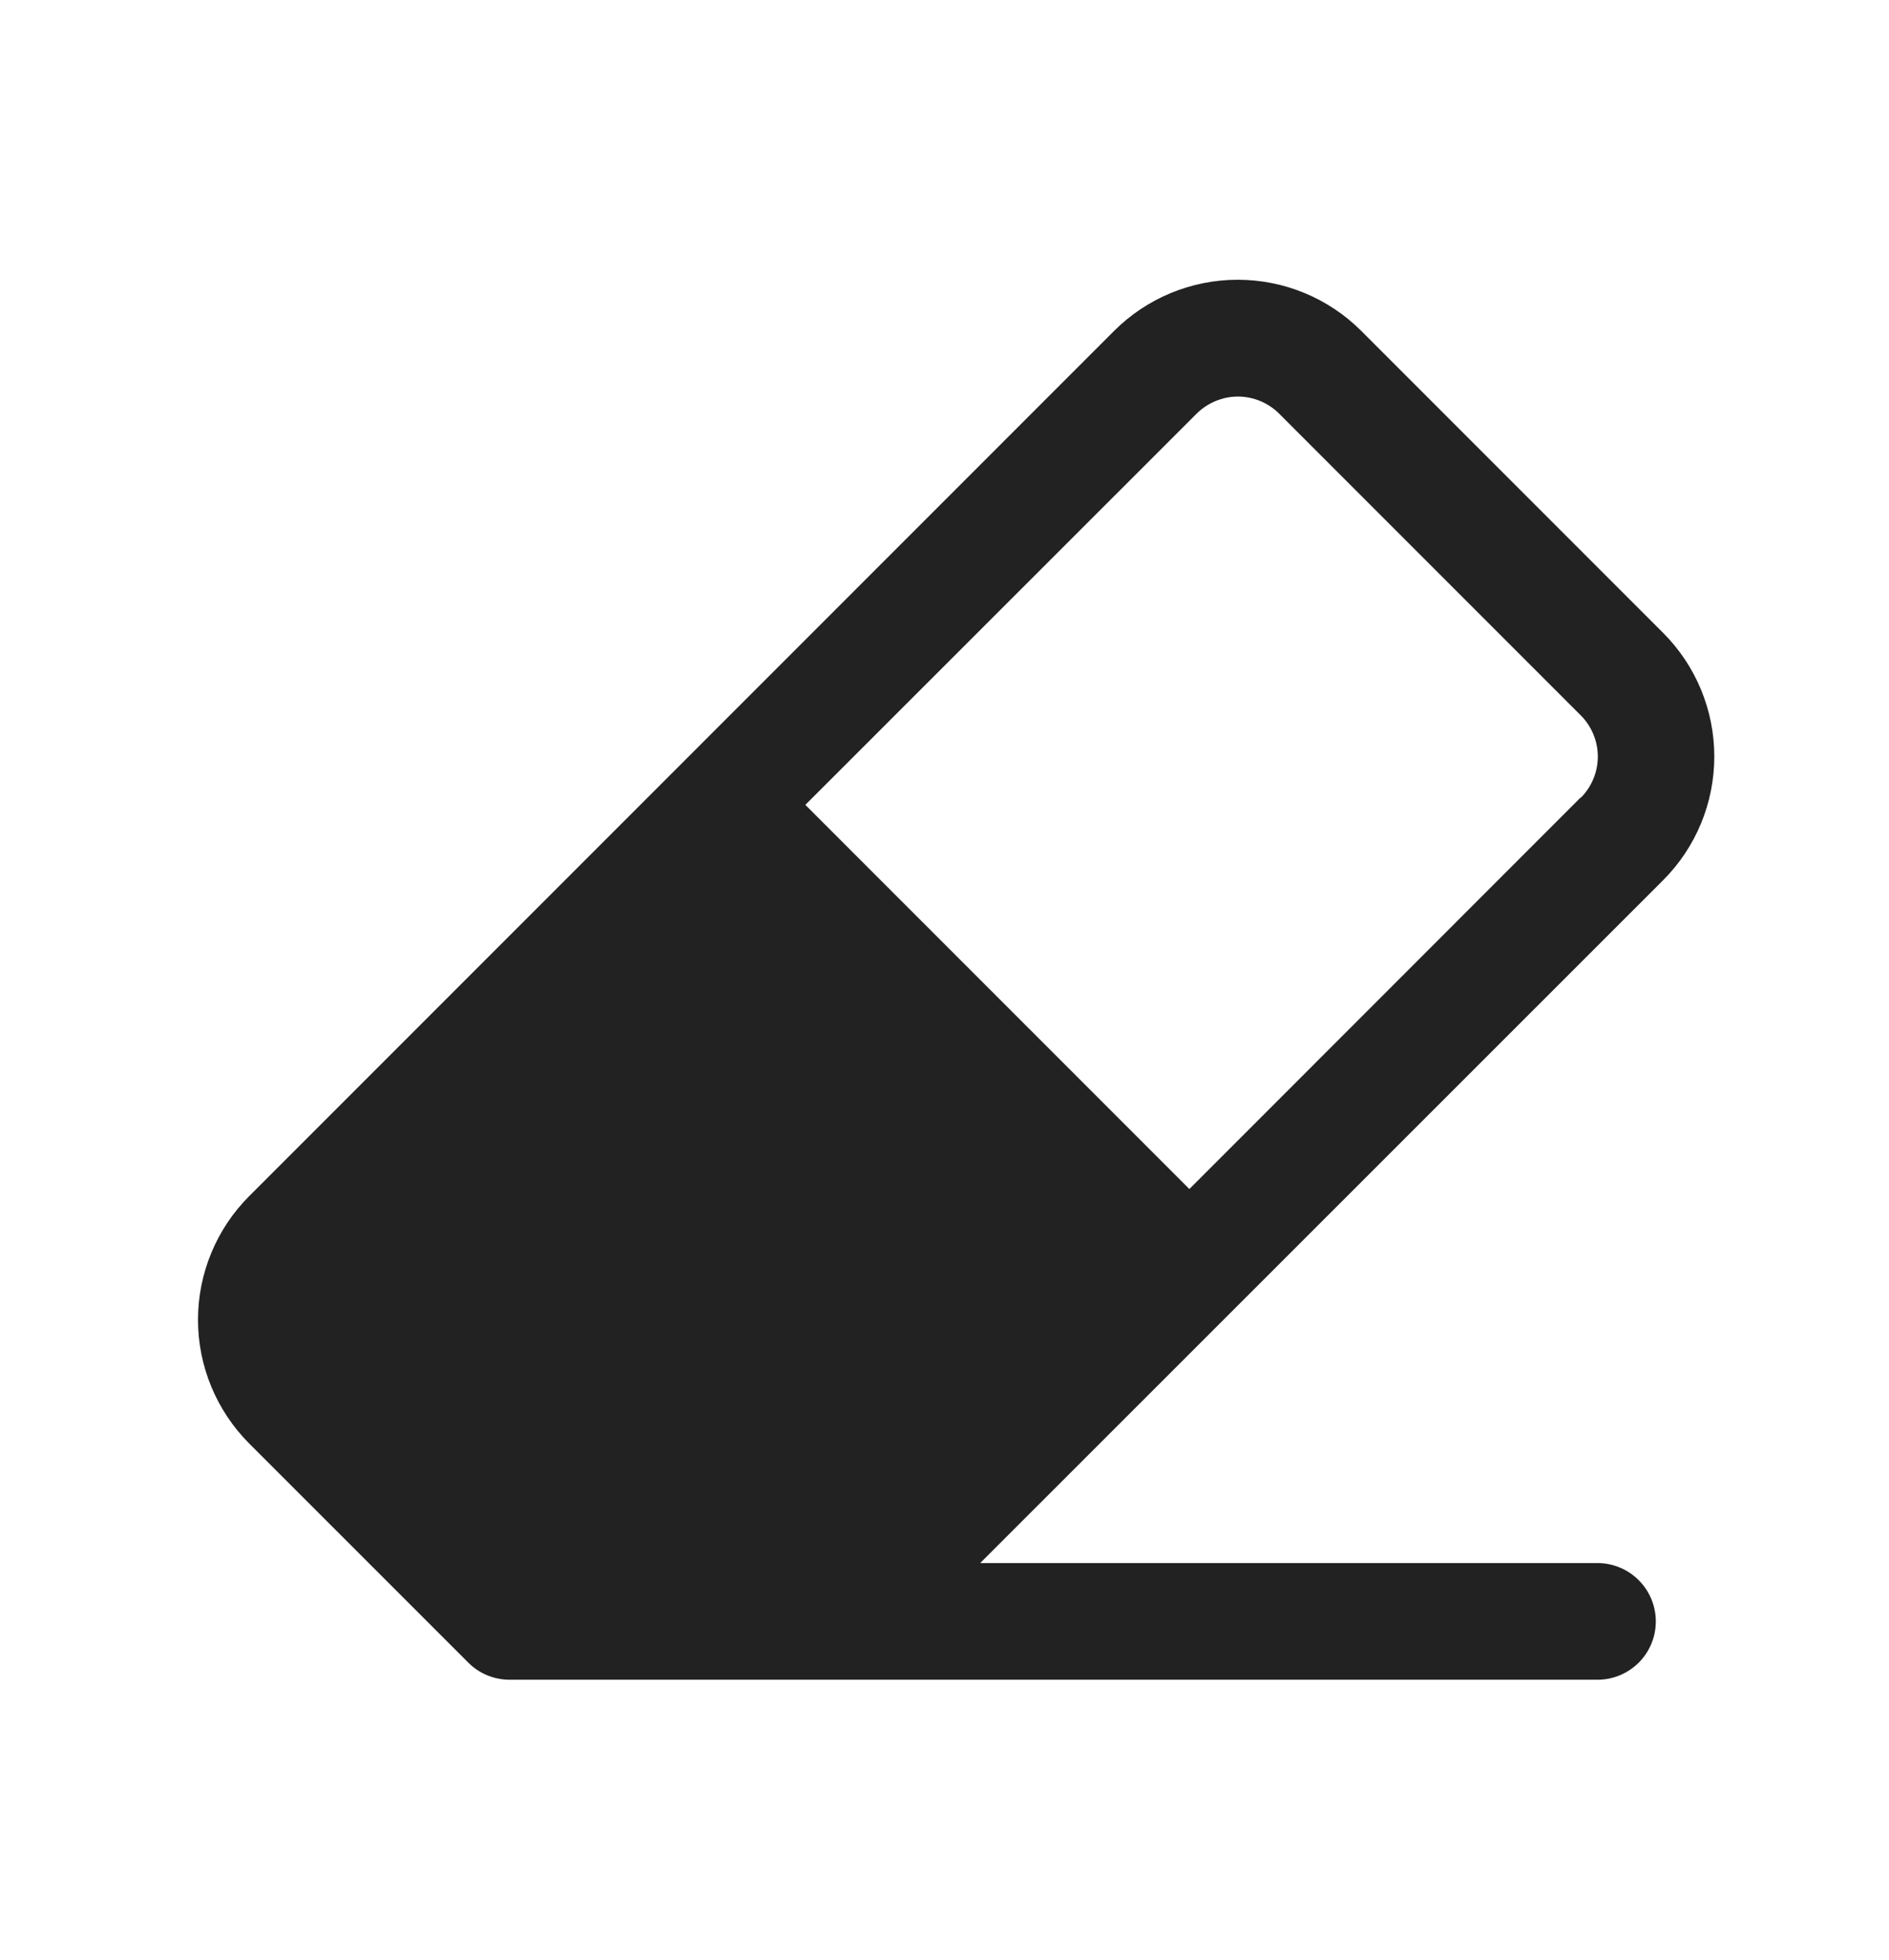 <svg width="27" height="28" viewBox="0 0 27 28" fill="none" xmlns="http://www.w3.org/2000/svg">
<path d="M23.771 9.042L19.458 4.729C18.989 4.26 18.354 3.997 17.691 3.997C17.028 3.997 16.392 4.26 15.923 4.729L3.562 17.09C3.094 17.558 2.83 18.194 2.83 18.857C2.83 19.52 3.094 20.156 3.562 20.625L6.694 23.756C6.771 23.834 6.864 23.895 6.965 23.937C7.067 23.979 7.176 24 7.285 24H22.833C23.054 24 23.266 23.912 23.423 23.756C23.579 23.6 23.667 23.388 23.667 23.167C23.667 22.946 23.579 22.734 23.423 22.578C23.266 22.421 23.054 22.333 22.833 22.333H14.01L23.771 12.577C24.24 12.108 24.503 11.473 24.503 10.809C24.503 10.146 24.24 9.511 23.771 9.042ZM22.591 11.396L17 16.989L11.511 11.5L17.104 5.91C17.182 5.833 17.273 5.772 17.375 5.73C17.476 5.688 17.584 5.666 17.694 5.666C17.803 5.666 17.912 5.688 18.013 5.73C18.114 5.772 18.206 5.833 18.283 5.91L22.594 10.221C22.75 10.377 22.838 10.589 22.838 10.81C22.838 11.031 22.75 11.243 22.594 11.399L22.591 11.396Z" fill="#222222"/>
</svg>
